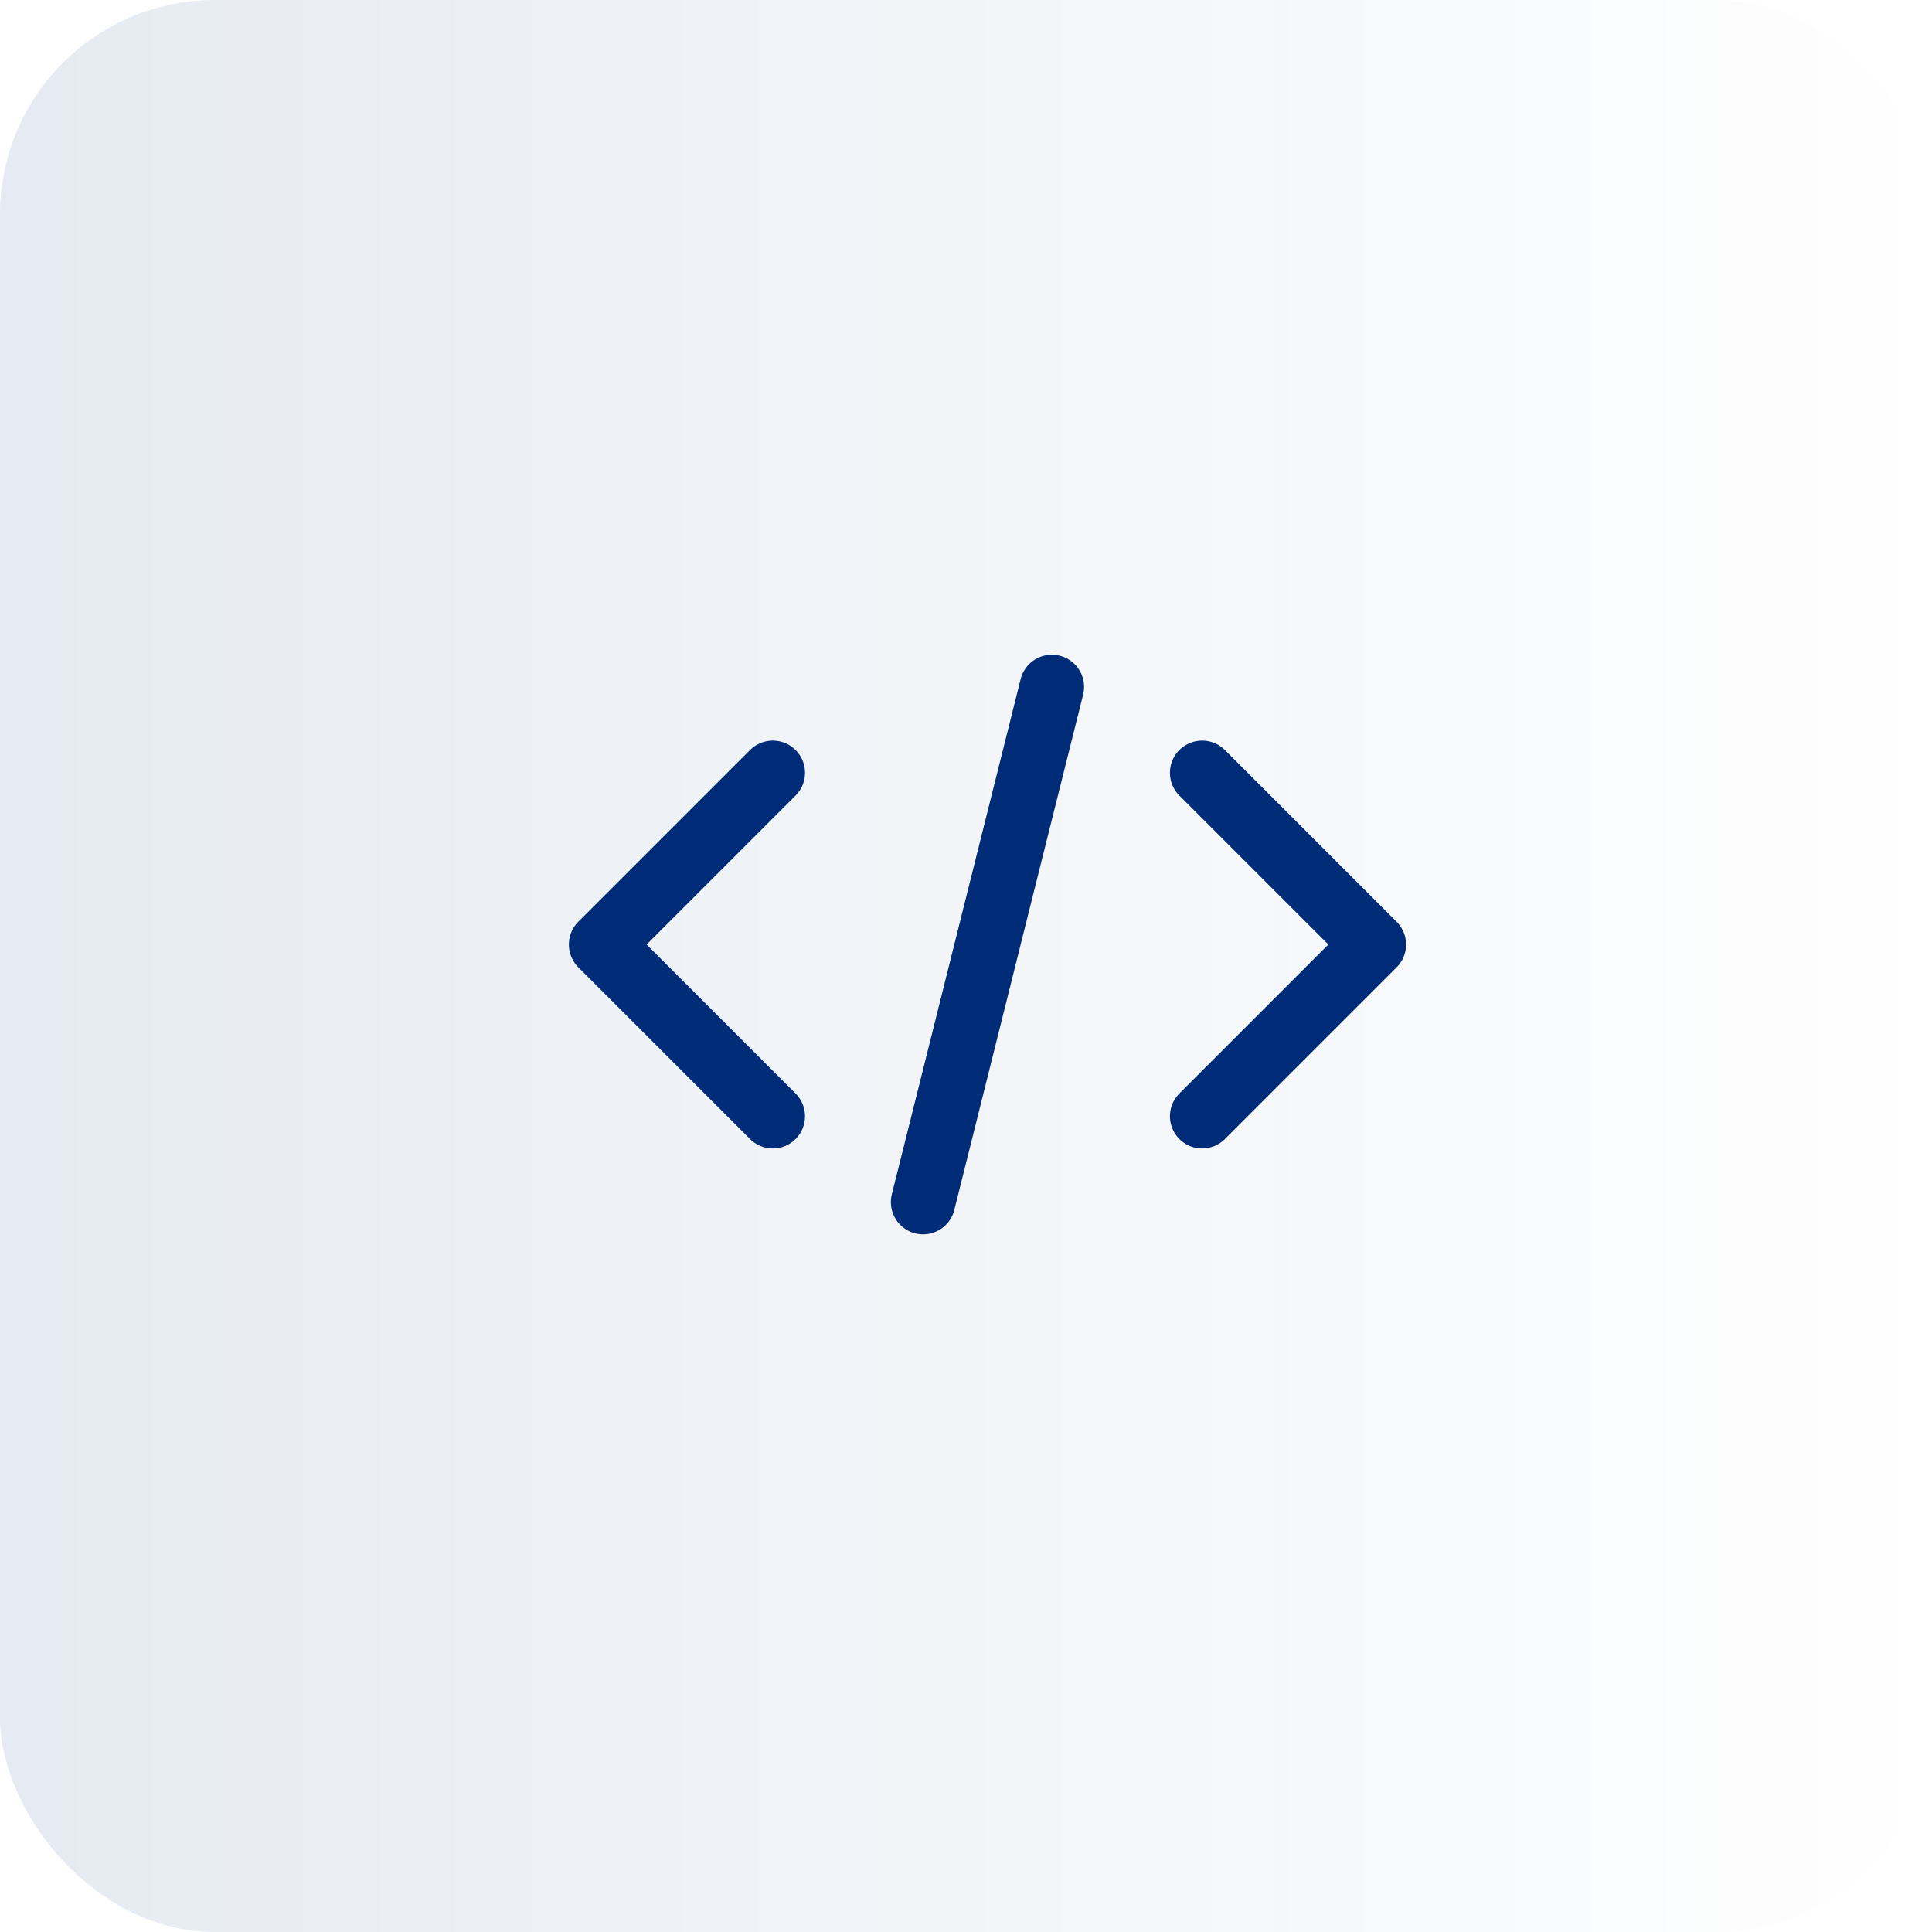 <svg width="45" height="45" viewBox="0 0 45 45" fill="none" xmlns="http://www.w3.org/2000/svg">
<rect width="45" height="45" rx="5" fill="url(#paint0_linear_2_35)"/>
<path d="M18 18L14 22L18 26" stroke="#002C77" stroke-width="1.5" stroke-linecap="round" stroke-linejoin="round"/>
<path d="M21.5 28L24.5 16" stroke="#002C77" stroke-width="1.5" stroke-linecap="round"/>
<path d="M28 18L32 22L28 26" stroke="#002C77" stroke-width="1.5" stroke-linecap="round" stroke-linejoin="round"/>
<defs>
<linearGradient id="paint0_linear_2_35" x1="0" y1="22.5" x2="45" y2="22.5" gradientUnits="userSpaceOnUse">
<stop stop-color="#002C77" stop-opacity="0.1"/>
<stop offset="1" stop-color="#002C77" stop-opacity="0"/>
</linearGradient>
</defs>
</svg>
